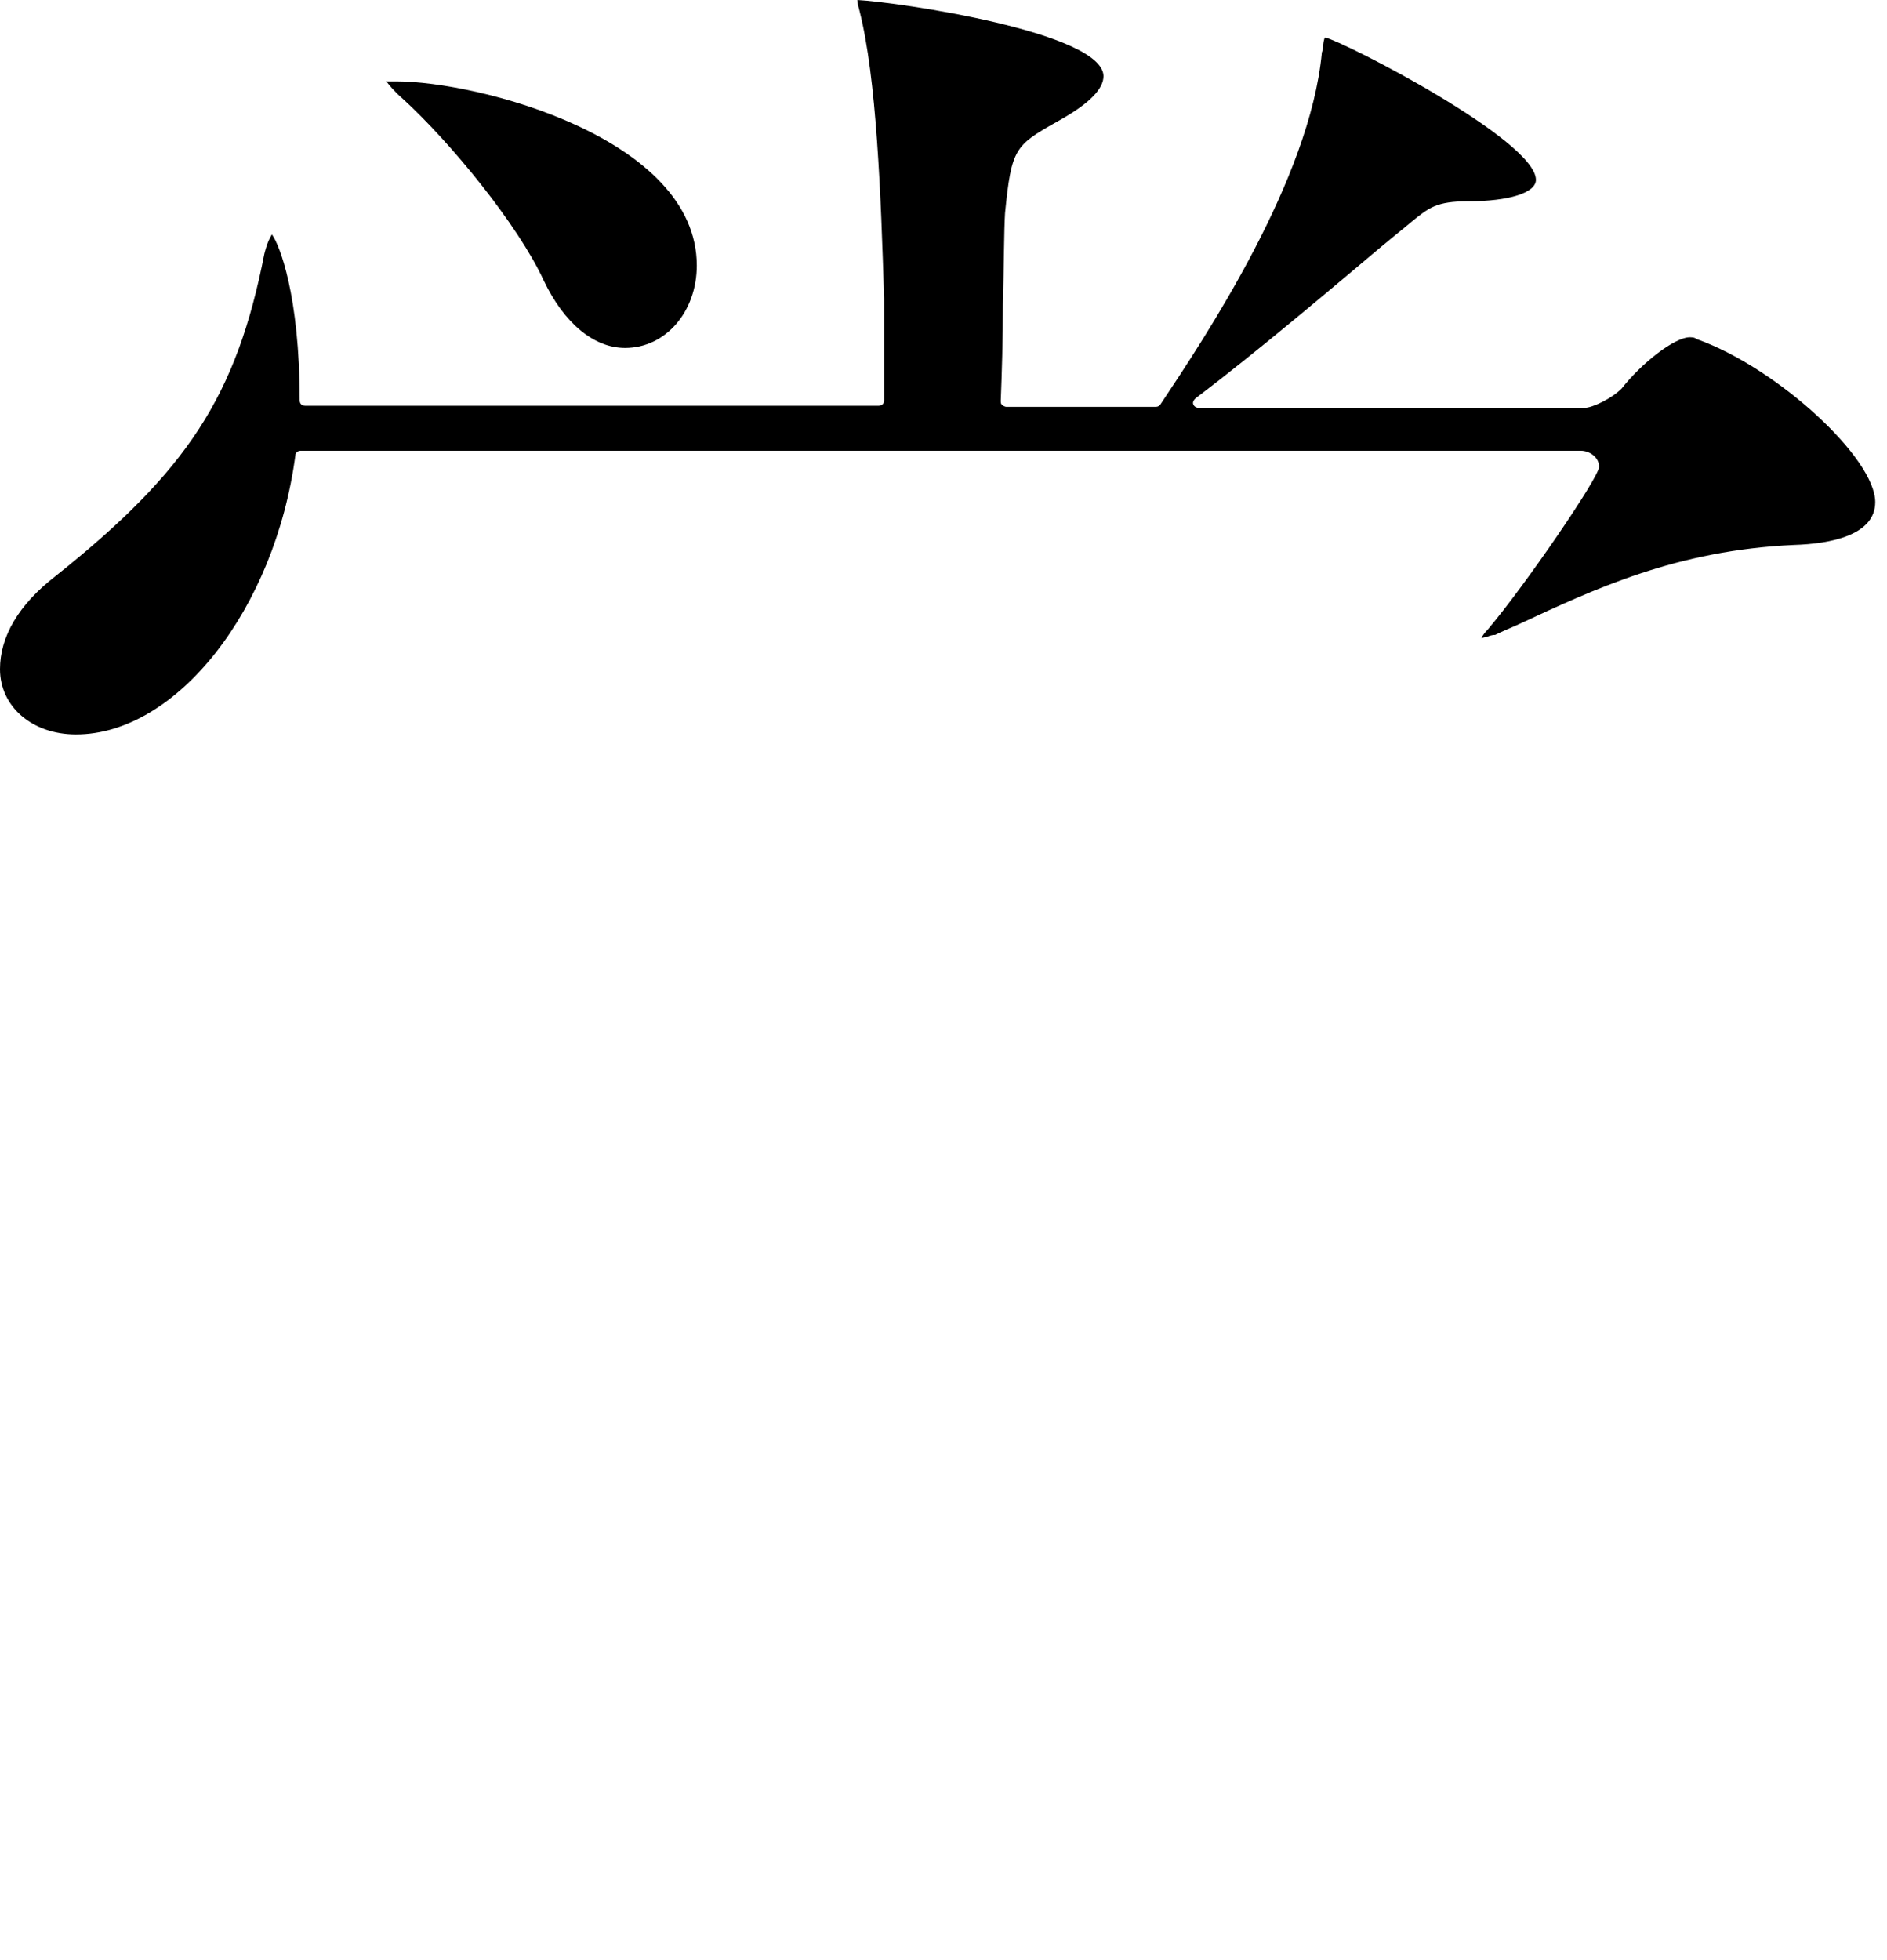 <?xml version="1.0" encoding="utf-8"?>
<!-- Generator: Adobe Illustrator 27.8.1, SVG Export Plug-In . SVG Version: 6.00 Build 0)  -->
<svg version="1.1" id="_レイヤー_2" xmlns="http://www.w3.org/2000/svg" xmlns:xlink="http://www.w3.org/1999/xlink" x="0px"
	 y="0px" width="176.3px" height="183.1px" viewBox="0 0 176.3 183.1" style="enable-background:new 0 0 176.3 183.1;"
	 xml:space="preserve">
<path d="M25.4,21.9c-0.1,0.2-0.4,0.6-0.7,1.8C22.1,37,17.5,44,5.2,53.8C1.7,56.5,0,59.5,0,62.5c0,3.5,3,6.1,7.1,6.1
	c9.4,0,18.6-11.7,20.5-26.1c0-0.2,0.2-0.4,0.5-0.4h119.6c0.8,0,1.7,0.6,1.7,1.5c0,1-7,11.2-10.4,15.2c-0.3,0.3-0.5,0.6-0.6,0.8
	c0.1,0,0.3-0.1,0.5-0.1c0.2-0.1,0.5-0.2,0.8-0.2c0.6-0.3,1.3-0.6,2-0.9c7.3-3.4,14.9-7,25.9-7.5c3.4-0.1,7.6-0.9,7.6-4
	c0-4.1-9.1-12.5-16.6-15.2c-0.1,0-0.1-0.1-0.2-0.1c0,0-0.1-0.1-0.5-0.1c-1.5,0-4.6,2.5-6.4,4.8c-0.9,0.9-2.7,1.8-3.5,1.8h-36
	c-0.2,0-0.4-0.1-0.5-0.3s0-0.4,0.2-0.6c5.7-4.3,13-10.5,17.4-14.2l2.8-2.3c1.6-1.3,2.3-1.9,5.3-1.9c3.8,0,6.3-0.8,6.3-2
	c0-3.7-17.9-12.9-19.7-13.3c-0.1,0.1-0.2,0.6-0.2,1.1l-0.1,0.3c-1.1,11.9-10.9,26.6-15.1,32.9c-0.1,0.1-0.2,0.2-0.4,0.2H94
	c-0.1,0-0.3-0.1-0.4-0.2s-0.1-0.2-0.1-0.4c0.1-2.5,0.2-5.8,0.2-9c0.1-3.5,0.1-6.9,0.2-8.5c0.6-6,0.9-6.3,4.8-8.5l0.7-0.4
	c2.4-1.4,3.7-2.7,3.7-3.9C103,3,83.9,0.2,80.1,0c0,0.3,0.1,0.6,0.2,1c1.6,6.3,2,17.1,2.3,26.9v9.5c0,0.3-0.2,0.5-0.5,0.5H28.5
	c-0.3,0-0.5-0.2-0.5-0.5C28,27.6,26.1,22.8,25.4,21.9L25.4,21.9z"/>
<path d="M50.8,26.2c1.9,4,4.7,6.3,7.6,6.3c3.8,0,6.7-3.4,6.7-7.7C65.1,12.9,44.7,7.6,37,7.6c-0.3,0-0.7,0-0.9,0
	c0.2,0.3,0.8,1,1.5,1.6C42.1,13.3,48.4,21,50.8,26.2L50.8,26.2z"/>
</svg>
